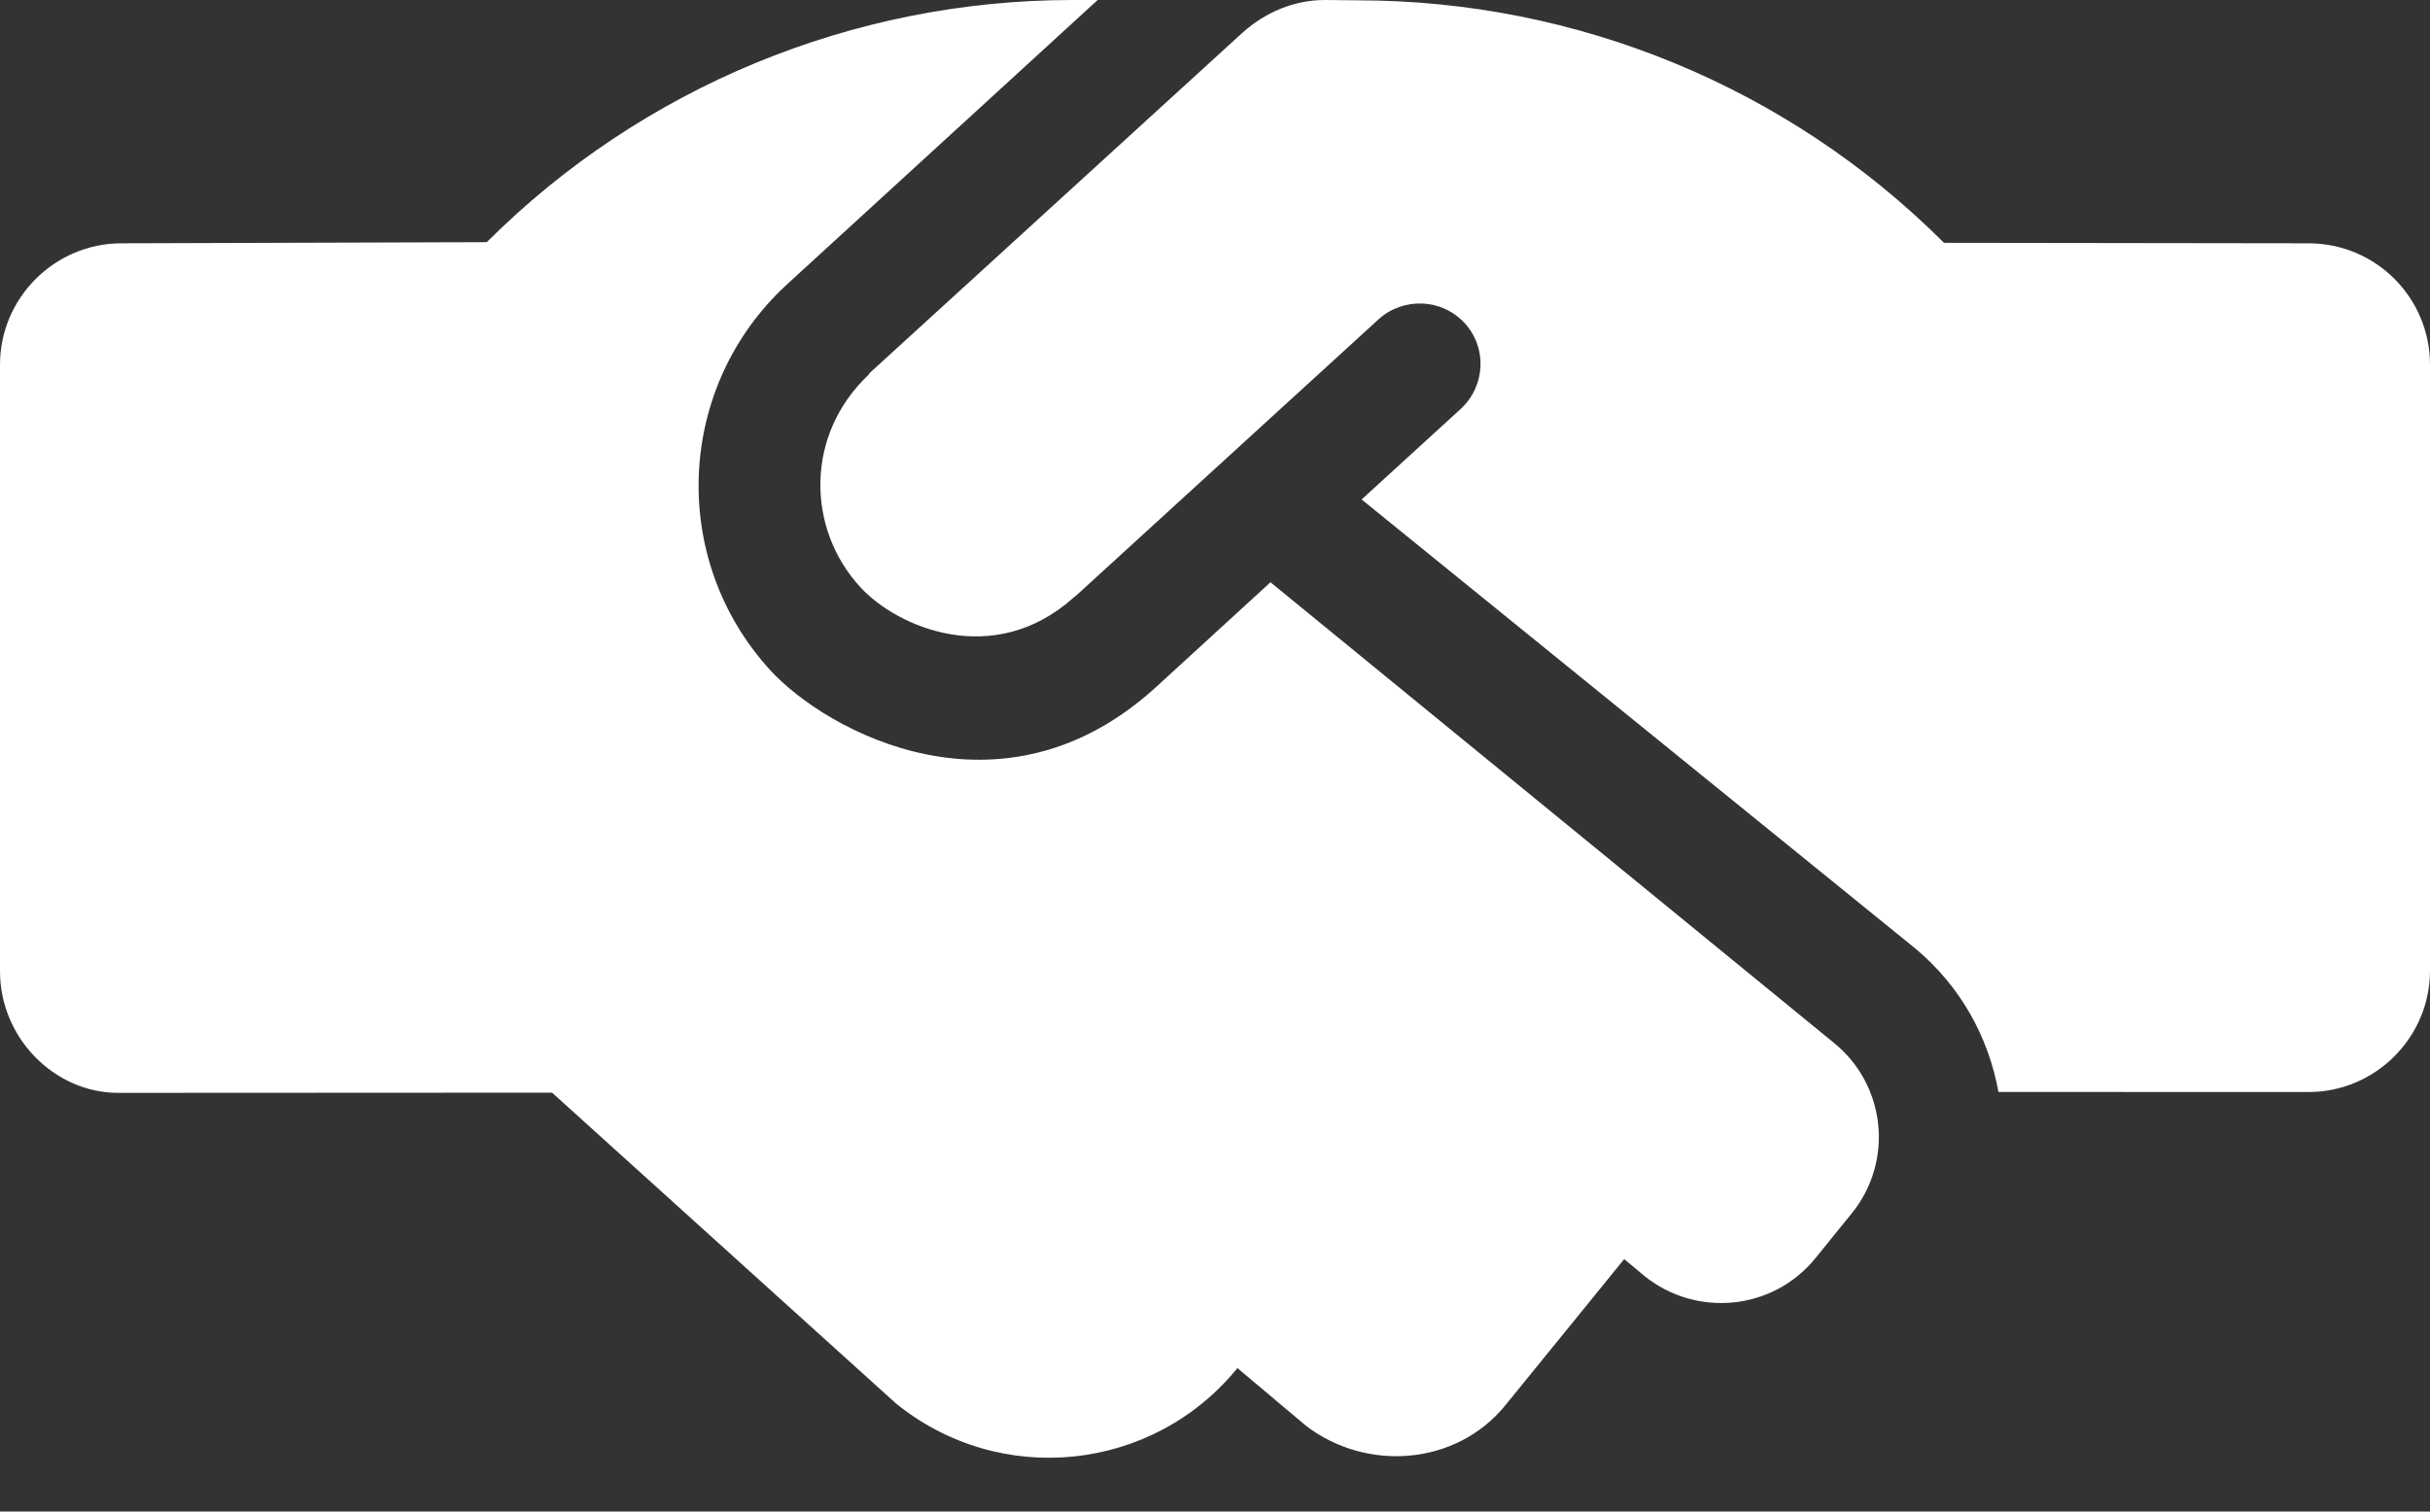 <svg width="45" height="28" viewBox="0 0 45 28" fill="none" xmlns="http://www.w3.org/2000/svg">
<rect x="0" y="0" width="45" height="28" fill="#333333" stroke="none"/>
<path d="M23.527 10.786L21.417 12.719C18.562 15.335 15.314 13.556 14.266 12.417C12.375 10.35 12.523 7.151 14.576 5.266L20.327 0H19.863C15.799 0 11.89 1.614 9.014 4.486L2.25 4.507C1.012 4.507 0 5.519 0 6.756V17.992C0 19.228 1.012 20.244 2.187 20.244L10.223 20.24L16.587 25.993C18.52 27.566 21.35 27.267 22.915 25.342L24.189 26.414C25.305 27.265 26.958 27.153 27.872 26.037L30.078 23.323L30.456 23.639C31.423 24.413 32.838 24.272 33.62 23.305L34.294 22.473C35.073 21.51 34.925 20.1 33.963 19.319L23.527 10.785V10.786ZM42.75 4.507L36 4.498C33.119 1.618 29.211 0.006 25.137 0.006L24.532 0C23.97 0 23.434 0.225 23.012 0.603L16.102 6.912L16.087 6.94C14.906 8.051 14.934 9.795 15.933 10.877C16.609 11.616 18.394 12.398 19.88 11.071C19.88 11.062 19.897 11.062 19.906 11.053L25.531 5.913C25.988 5.501 26.7 5.527 27.122 5.984C27.544 6.441 27.508 7.152 27.051 7.574L25.215 9.252L35.452 17.556C36.304 18.259 36.823 19.208 37.008 20.227L42.75 20.229C43.987 20.229 45 19.218 45 17.98V6.757C45 5.513 43.995 4.507 42.75 4.507Z" fill="white"/>
</svg>
